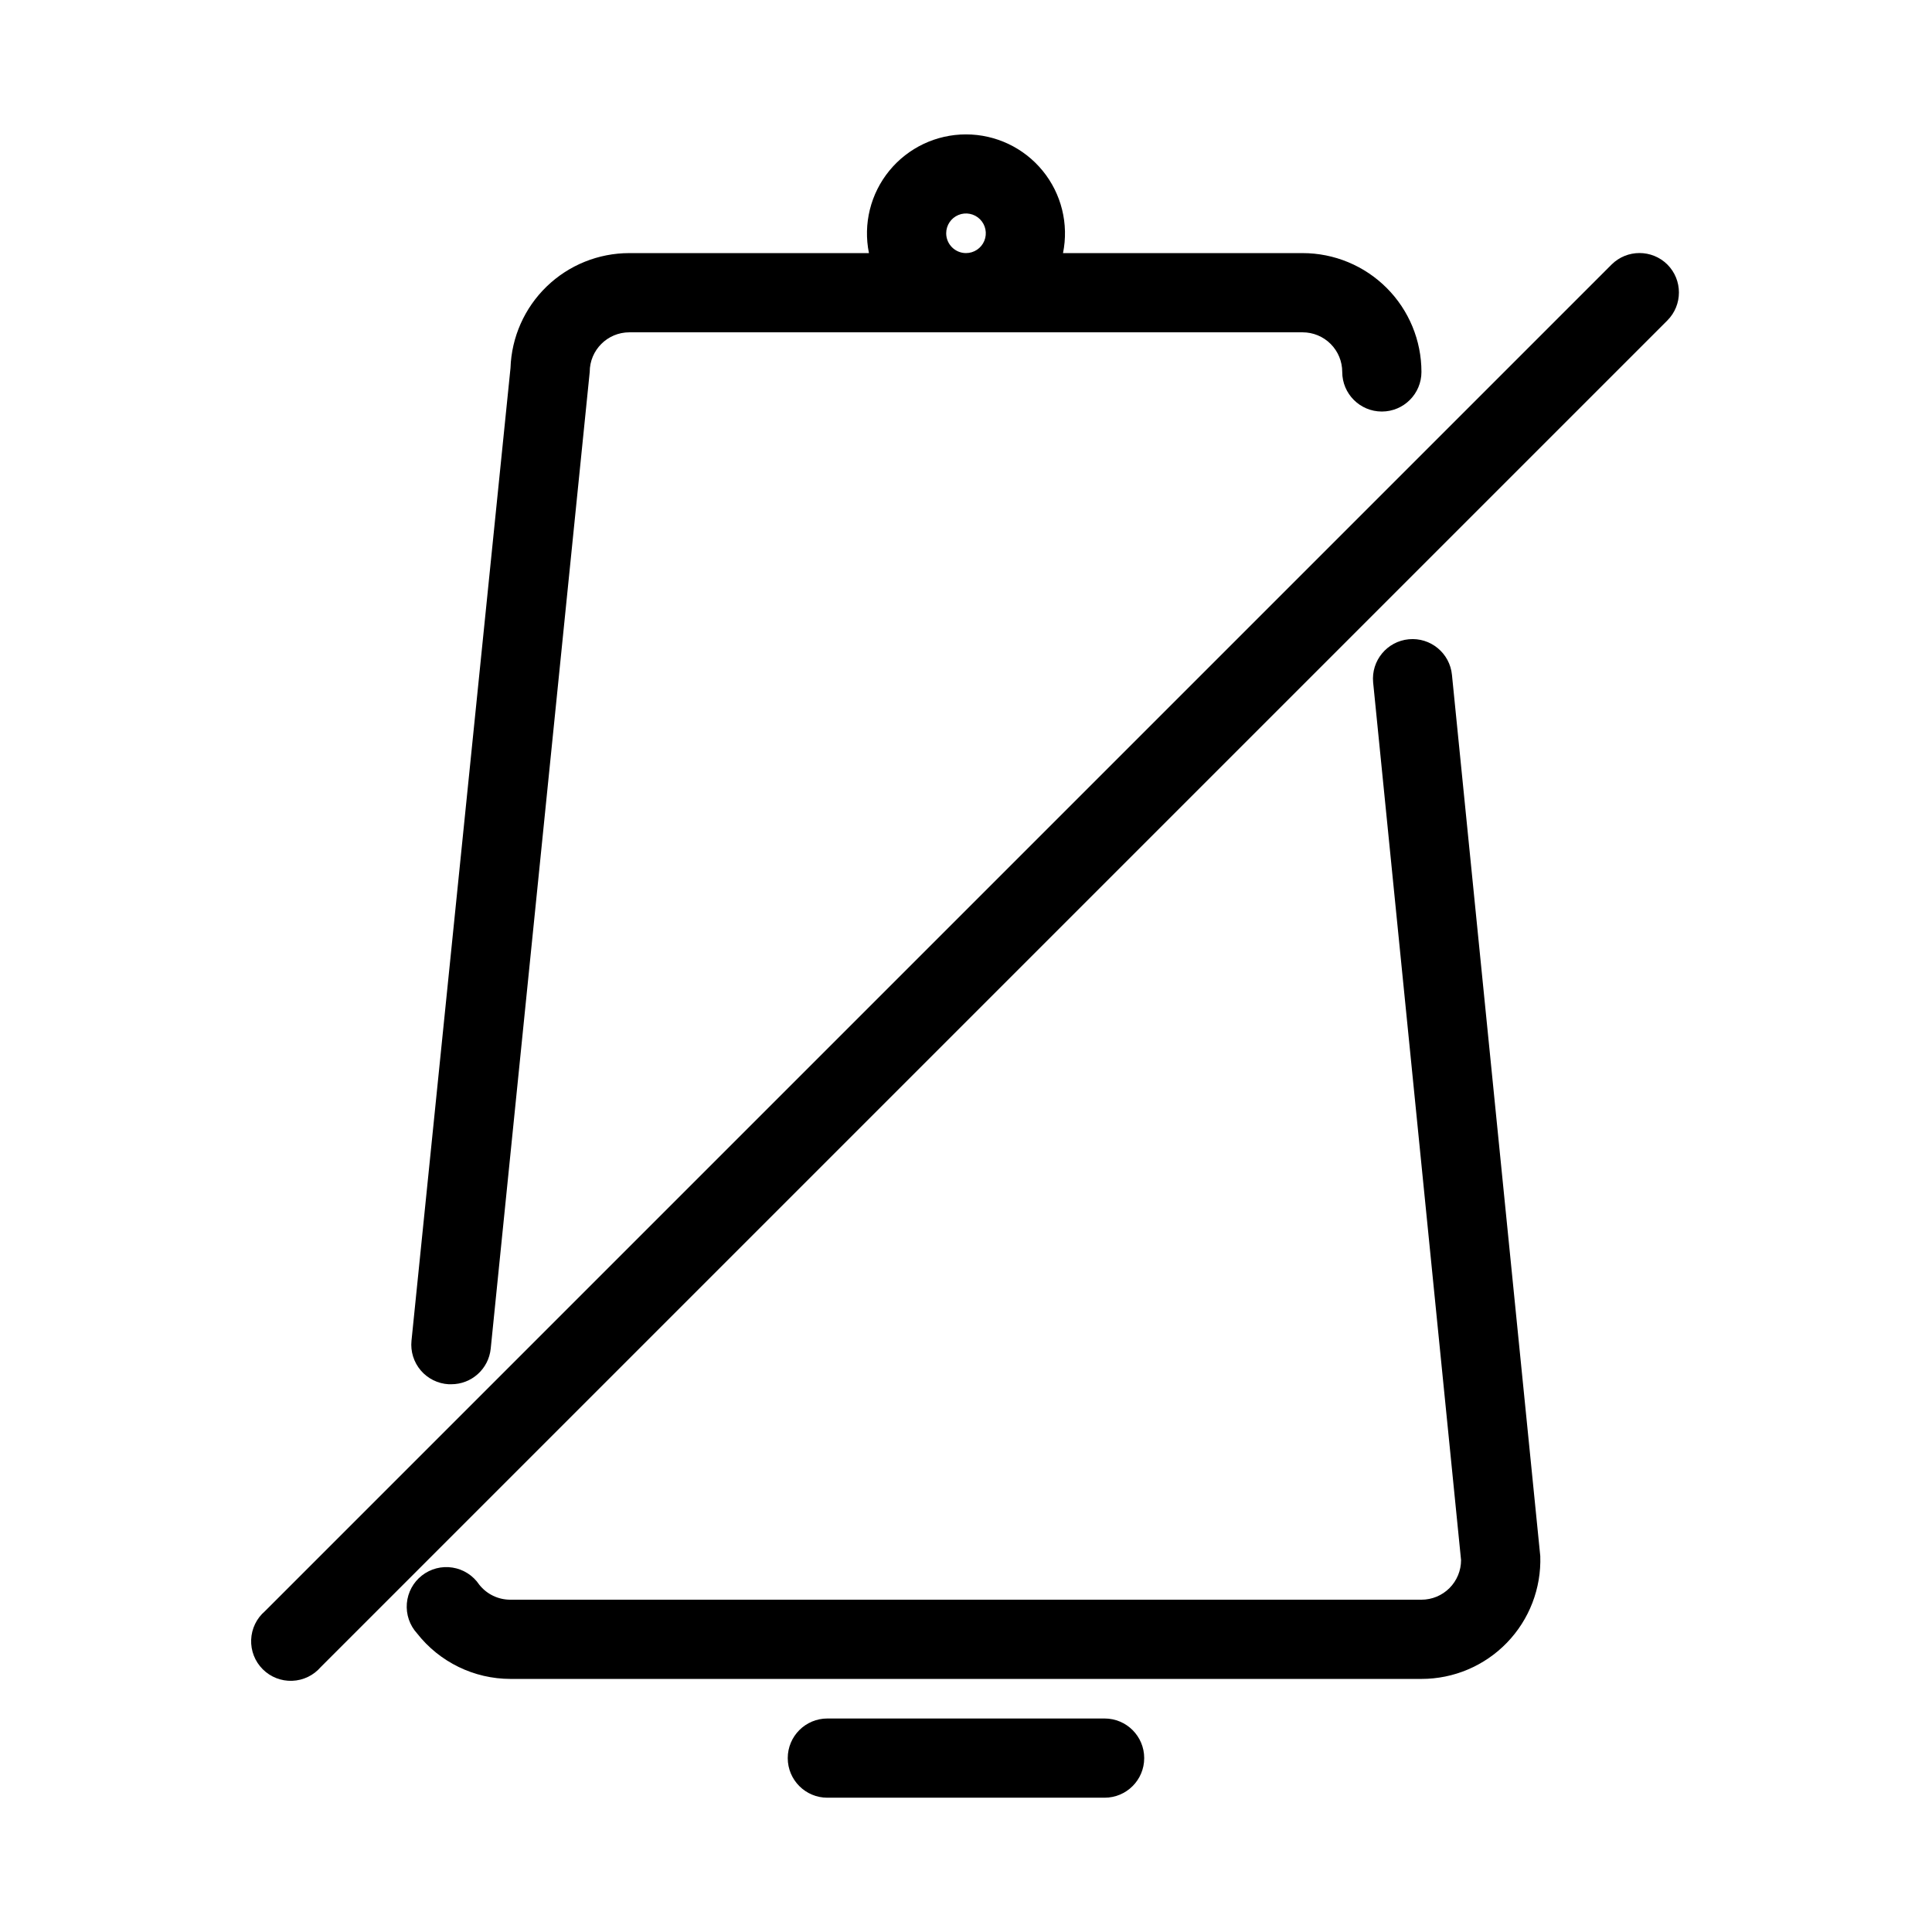 <?xml version="1.0" encoding="UTF-8"?>
<!-- Uploaded to: ICON Repo, www.iconrepo.com, Generator: ICON Repo Mixer Tools -->
<svg fill="#000000" width="800px" height="800px" version="1.1" viewBox="144 144 512 512" xmlns="http://www.w3.org/2000/svg">
 <g>
  <path d="m517.34 313.41c-5.766 0.555-9.992 5.672-9.445 11.441l23.301 232.59c0 2.785-1.105 5.453-3.074 7.422s-4.637 3.074-7.422 3.074h-241.41c-3.231 0.02-6.289-1.453-8.289-3.988-1.625-2.426-4.188-4.066-7.07-4.523-2.883-0.461-5.828 0.301-8.125 2.102-2.301 1.801-3.742 4.477-3.988 7.387-0.242 2.91 0.738 5.789 2.703 7.945 5.965 7.617 15.098 12.066 24.77 12.07h241.41c8.535 0.008 16.707-3.457 22.645-9.59 5.938-6.133 9.129-14.414 8.844-22.945l-23.406-233.54c-0.555-5.766-5.676-9.992-11.441-9.445z"/>
  <path d="m262.92 510.84h0.629c5.41 0.027 9.953-4.062 10.496-9.445l26.238-258.83c0-5.797 4.699-10.496 10.496-10.496h178.43c2.785 0 5.453 1.105 7.422 3.074s3.074 4.637 3.074 7.422c0 5.797 4.699 10.496 10.496 10.496s10.496-4.699 10.496-10.496c0-8.352-3.316-16.359-9.223-22.266s-13.914-9.223-22.266-9.223h-63.5c1.566-7.719-0.414-15.73-5.398-21.828-4.984-6.098-12.441-9.633-20.316-9.633s-15.336 3.535-20.32 9.633c-4.981 6.098-6.965 14.109-5.394 21.828h-63.504c-8.172-0.004-16.027 3.168-21.902 8.848-5.875 5.68-9.312 13.422-9.586 21.59l-26.238 257.78c-0.293 2.856 0.598 5.703 2.461 7.887 1.863 2.18 4.539 3.504 7.406 3.66zm131.83-305.02c0-2.121 1.277-4.035 3.238-4.848 1.965-0.812 4.219-0.363 5.723 1.137 1.5 1.504 1.949 3.762 1.137 5.723-0.812 1.961-2.727 3.238-4.848 3.238-2.898 0-5.25-2.352-5.25-5.25z"/>
  <path d="m436.73 599.42h-73.473c-5.797 0-10.496 4.699-10.496 10.496s4.699 10.496 10.496 10.496h73.473c5.797 0 10.496-4.699 10.496-10.496s-4.699-10.496-10.496-10.496z"/>
  <path d="m585.88 214.11c-4.094-4.07-10.707-4.07-14.801 0l-356.86 356.86v0.004c-2.223 1.902-3.547 4.644-3.66 7.566-0.113 2.922 0.996 5.758 3.066 7.824 2.066 2.07 4.902 3.18 7.824 3.066 2.926-0.109 5.668-1.438 7.57-3.66l356.86-356.86c4.07-4.094 4.07-10.707 0-14.801z"/>
 </g>
</svg>